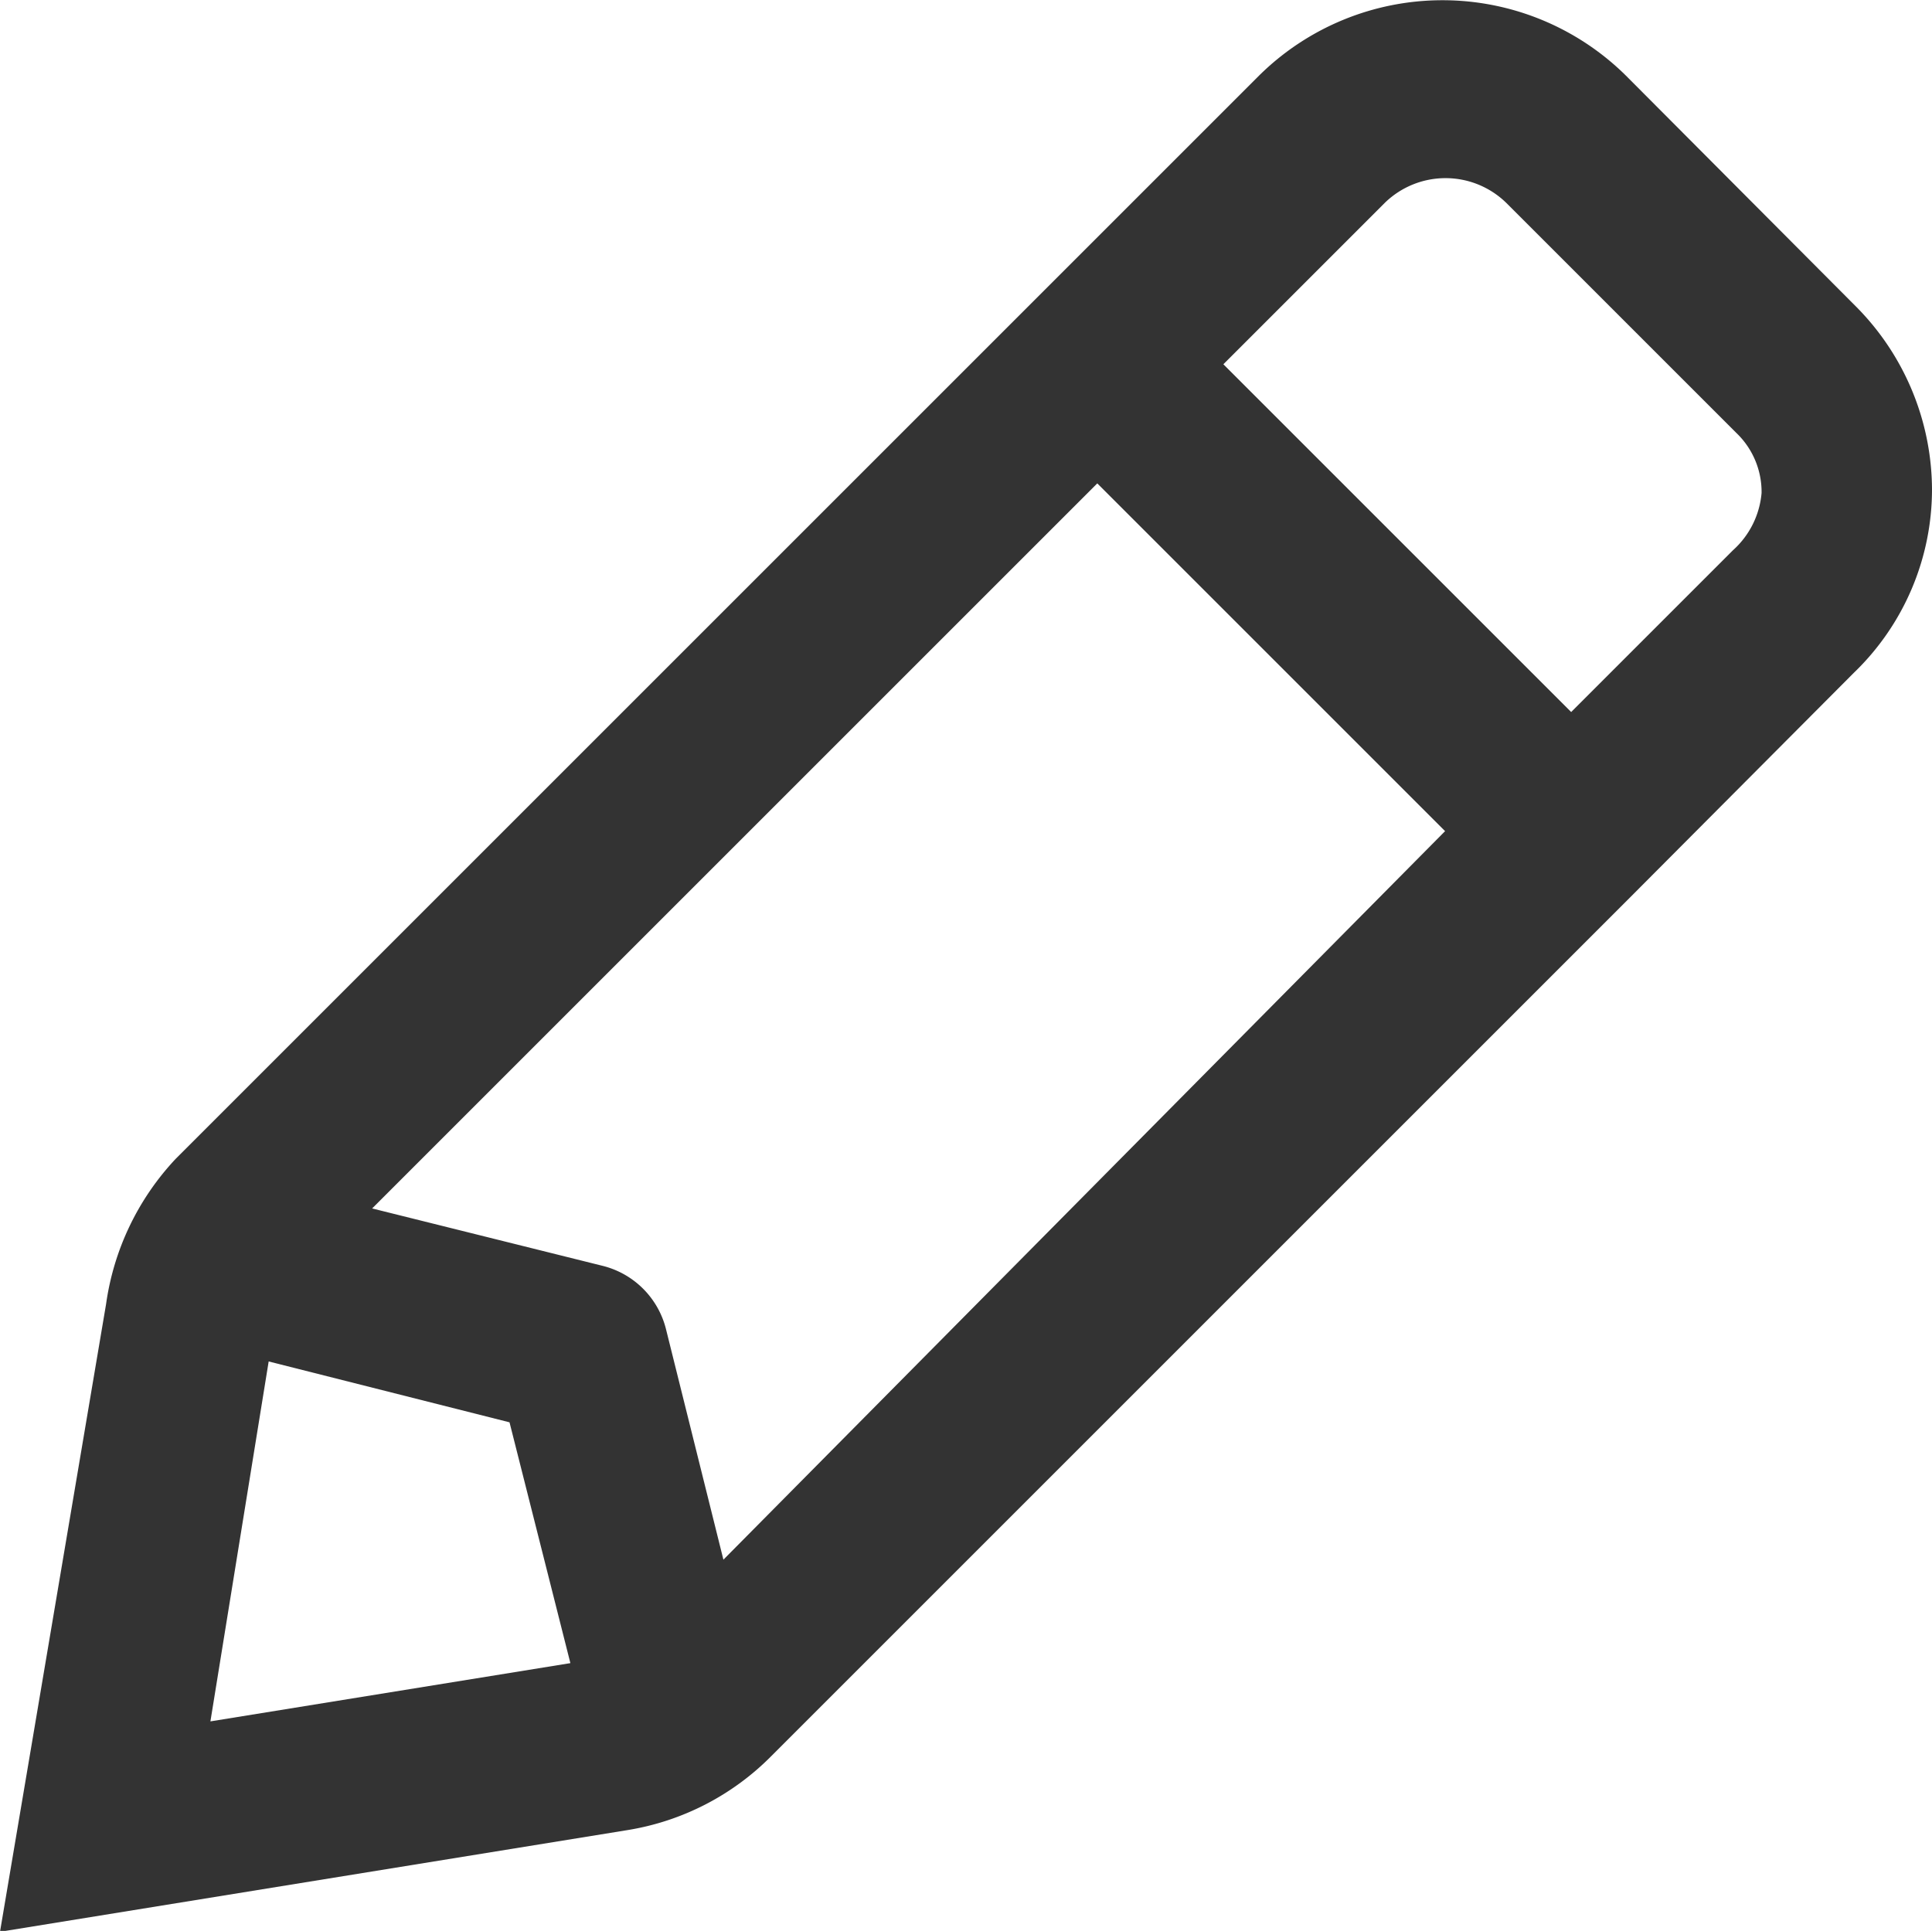 <svg id="Layer_1" data-name="Layer 1" xmlns="http://www.w3.org/2000/svg" viewBox="0 0 22.22 22.21"><defs><style>.cls-1{fill:#333;}</style></defs><path class="cls-1" d="M25.12,7.52,22.48,4.87a3,3,0,0,0-4.22,0L5.8,17.33A3.06,3.06,0,0,0,5,19L3.78,26.22,11,25.05a3,3,0,0,0,1.65-.85l9.89-9.89h0l2.56-2.57A2.93,2.93,0,0,0,26,9.63,3,3,0,0,0,25.12,7.52ZM6.2,23.8l.67-4.14,2.77.7.7,2.77Zm5.9-1.86-.66-2.65a1,1,0,0,0-.73-.73L8.06,17.9,16.4,9.56l4,4ZM23.71,10.33l-1.86,1.86-4-4,1.86-1.86a1,1,0,0,1,1.39,0l2.65,2.65a.94.94,0,0,1,.29.69A1,1,0,0,1,23.71,10.33Z" transform="translate(-3.78 -4)"/></svg>
